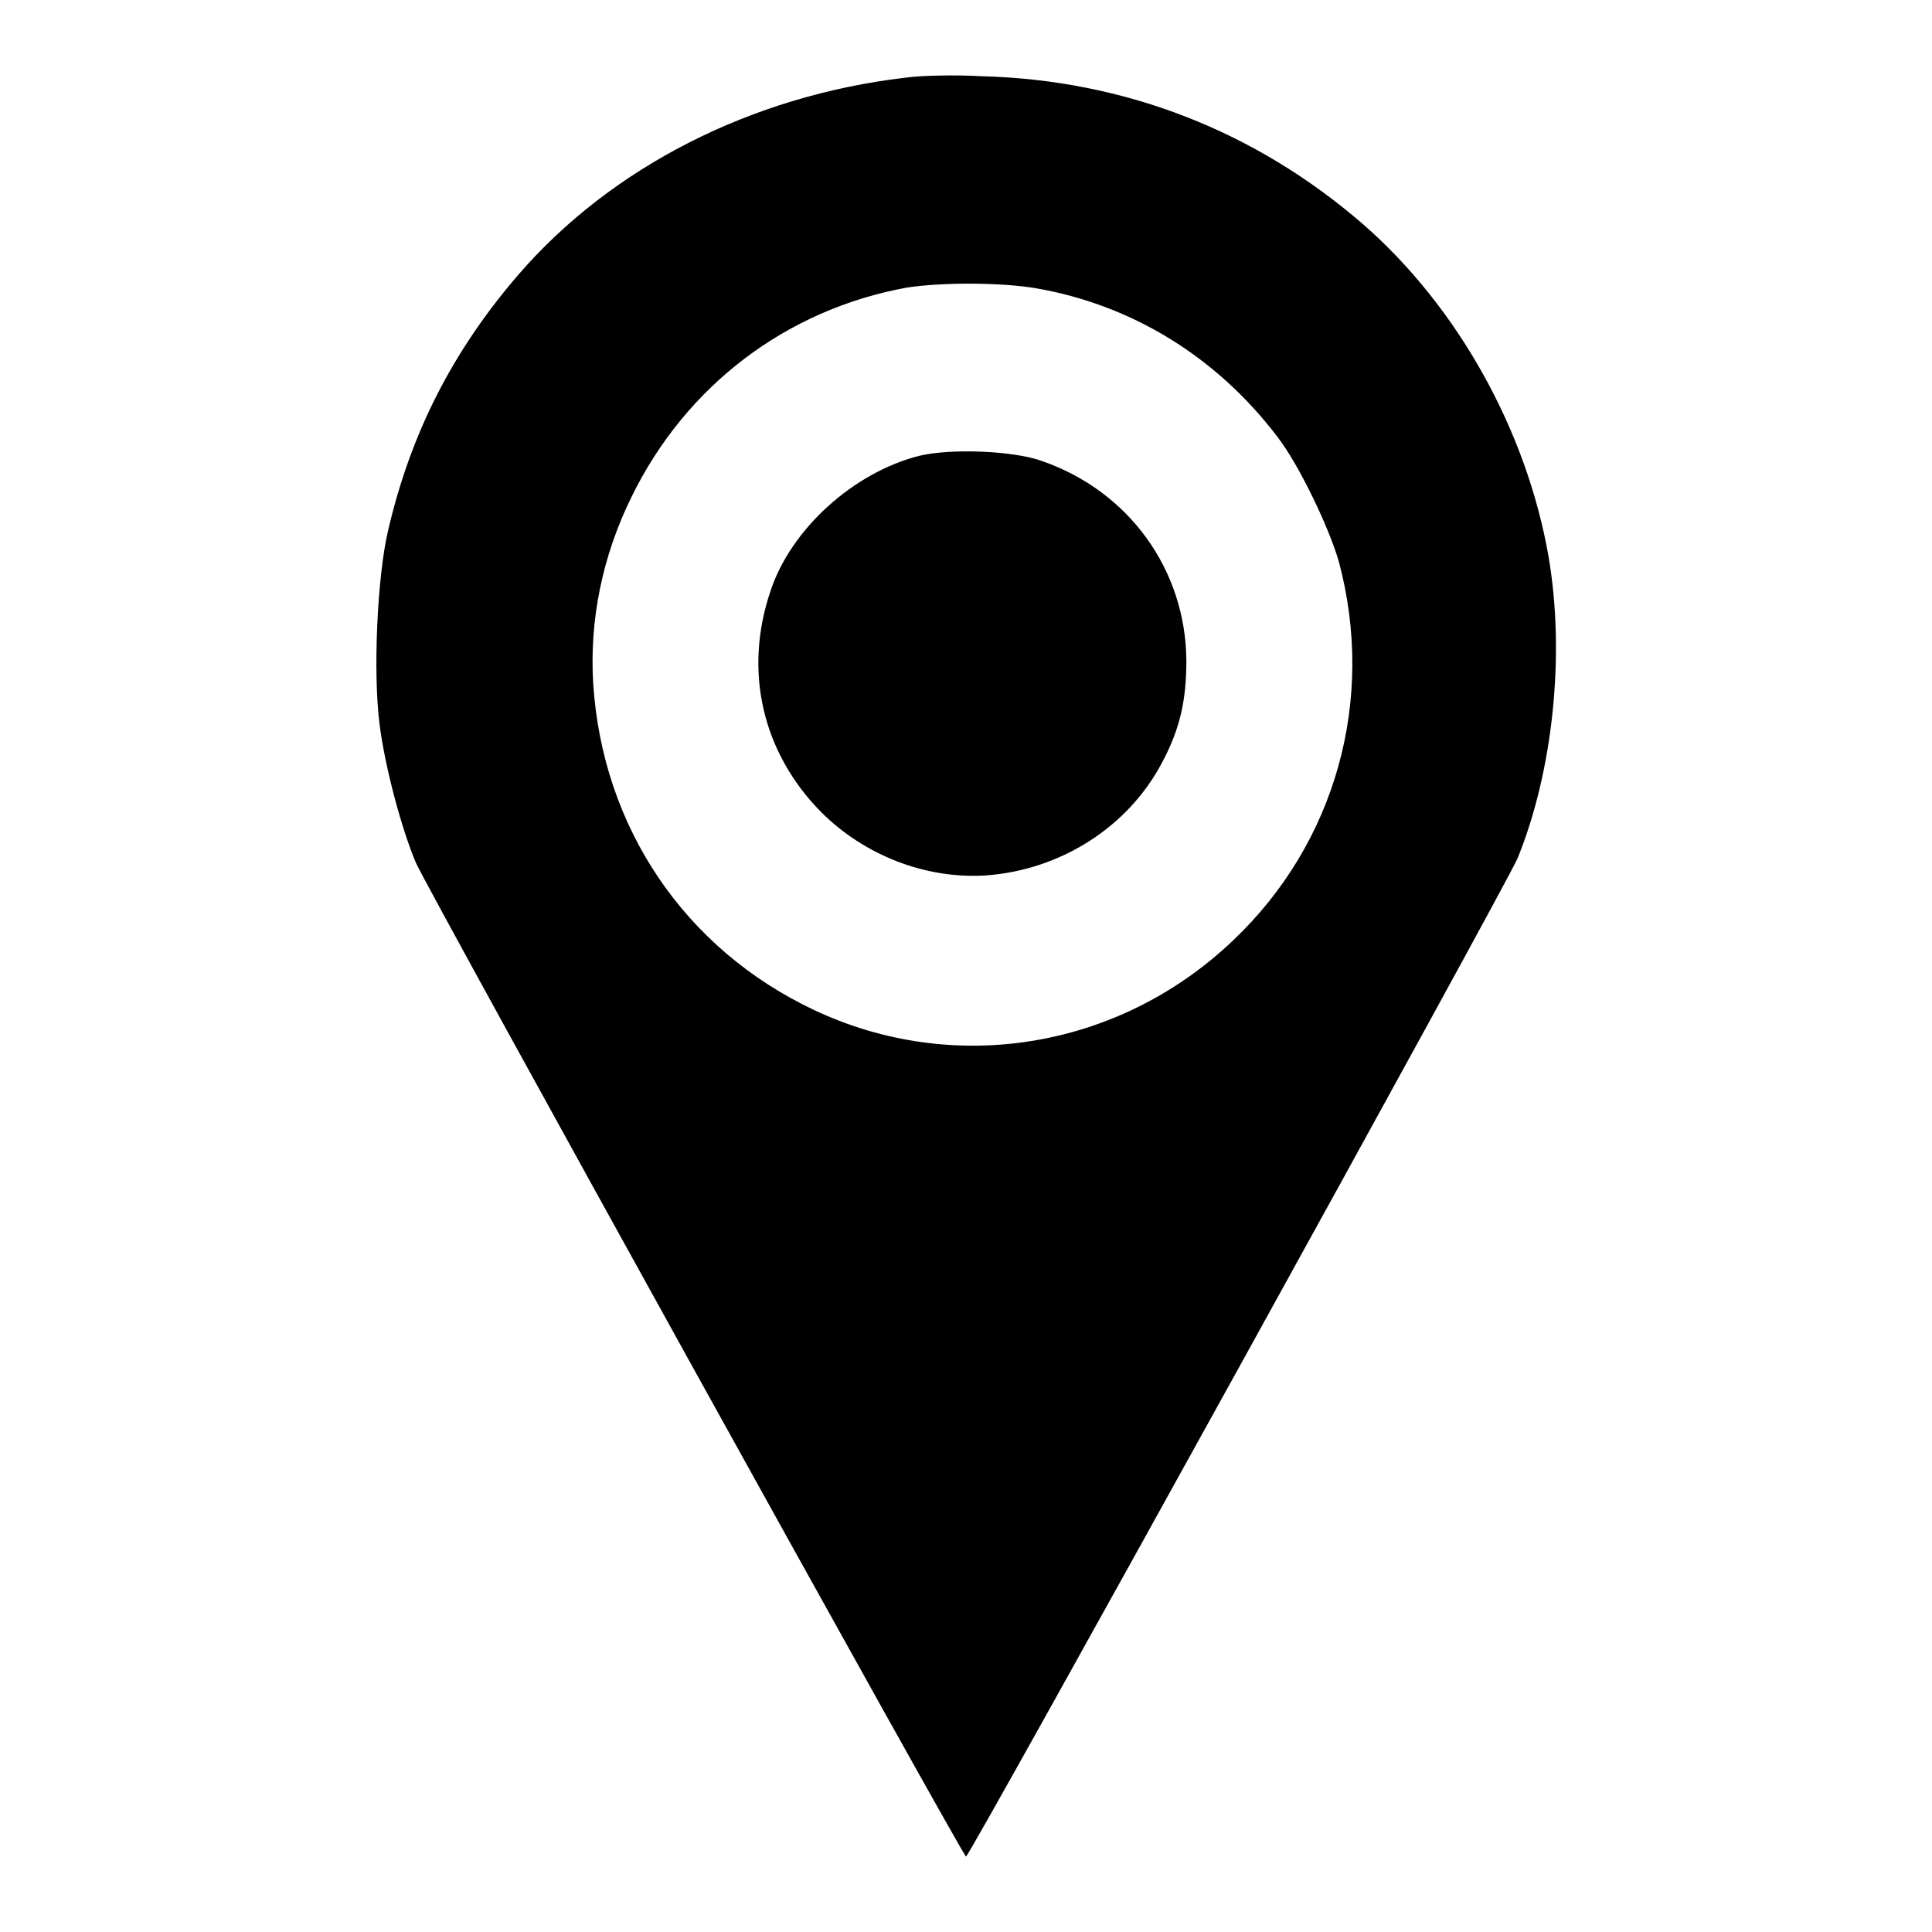 <?xml version="1.0" encoding="utf-8"?>
<!-- Svg Vector Icons : http://www.onlinewebfonts.com/icon -->
<!DOCTYPE svg PUBLIC "-//W3C//DTD SVG 1.1//EN" "http://www.w3.org/Graphics/SVG/1.1/DTD/svg11.dtd">
<svg version="1.1" xmlns="http://www.w3.org/2000/svg" xmlns:xlink="http://www.w3.org/1999/xlink" x="0px" y="0px" viewBox="0 0 256 256" enable-background="new 0 0 256 256" xml:space="preserve">
<g><g><g><path fill="#000000" d="M119.9,10.3c-20.3,2.4-38.9,11.8-51.3,26.2c-8.6,10-14.2,20.9-17.2,33.9C50,76.4,49.4,89.1,50.3,96c0.7,5.6,2.9,13.8,4.8,18.3C56.6,117.8,127.6,246,128,246c0.5,0,71.8-129.1,73.1-132.3c4.7-11.6,6.3-27,4.1-39.9c-2.9-16.7-12-33.1-24.6-44.1c-14.2-12.3-31.5-19.1-50.5-19.6C126.5,9.9,122,10,119.9,10.3z M137.3,38.2c12.7,2.2,23.9,9.1,31.9,19.6c2.9,3.7,6.9,12.1,8.2,16.6c4.9,18.3-0.4,37.3-14,50.2c-15.1,14.4-37,18-55.6,9.2c-17.1-8.1-28-24.2-29.2-43.3c-0.5-8.3,1.2-16.8,5.1-24.7c7.2-14.7,20.5-24.8,36.5-27.7C124.8,37.4,132.6,37.4,137.3,38.2z"/><path fill="#000000" d="M121.8,60.4c-8.7,2.2-17,9.7-19.7,17.9c-3.6,10.6-1.1,21.4,6.7,29.3c5.7,5.7,13.8,8.9,21.8,8.4c9.9-0.7,18.9-6.4,23.4-15c2.4-4.5,3.2-8.3,3.2-13.5c-0.1-12-7.6-22.4-19.1-26.4C134.3,59.7,125.9,59.4,121.8,60.4z"/></g></g></g>
</svg>